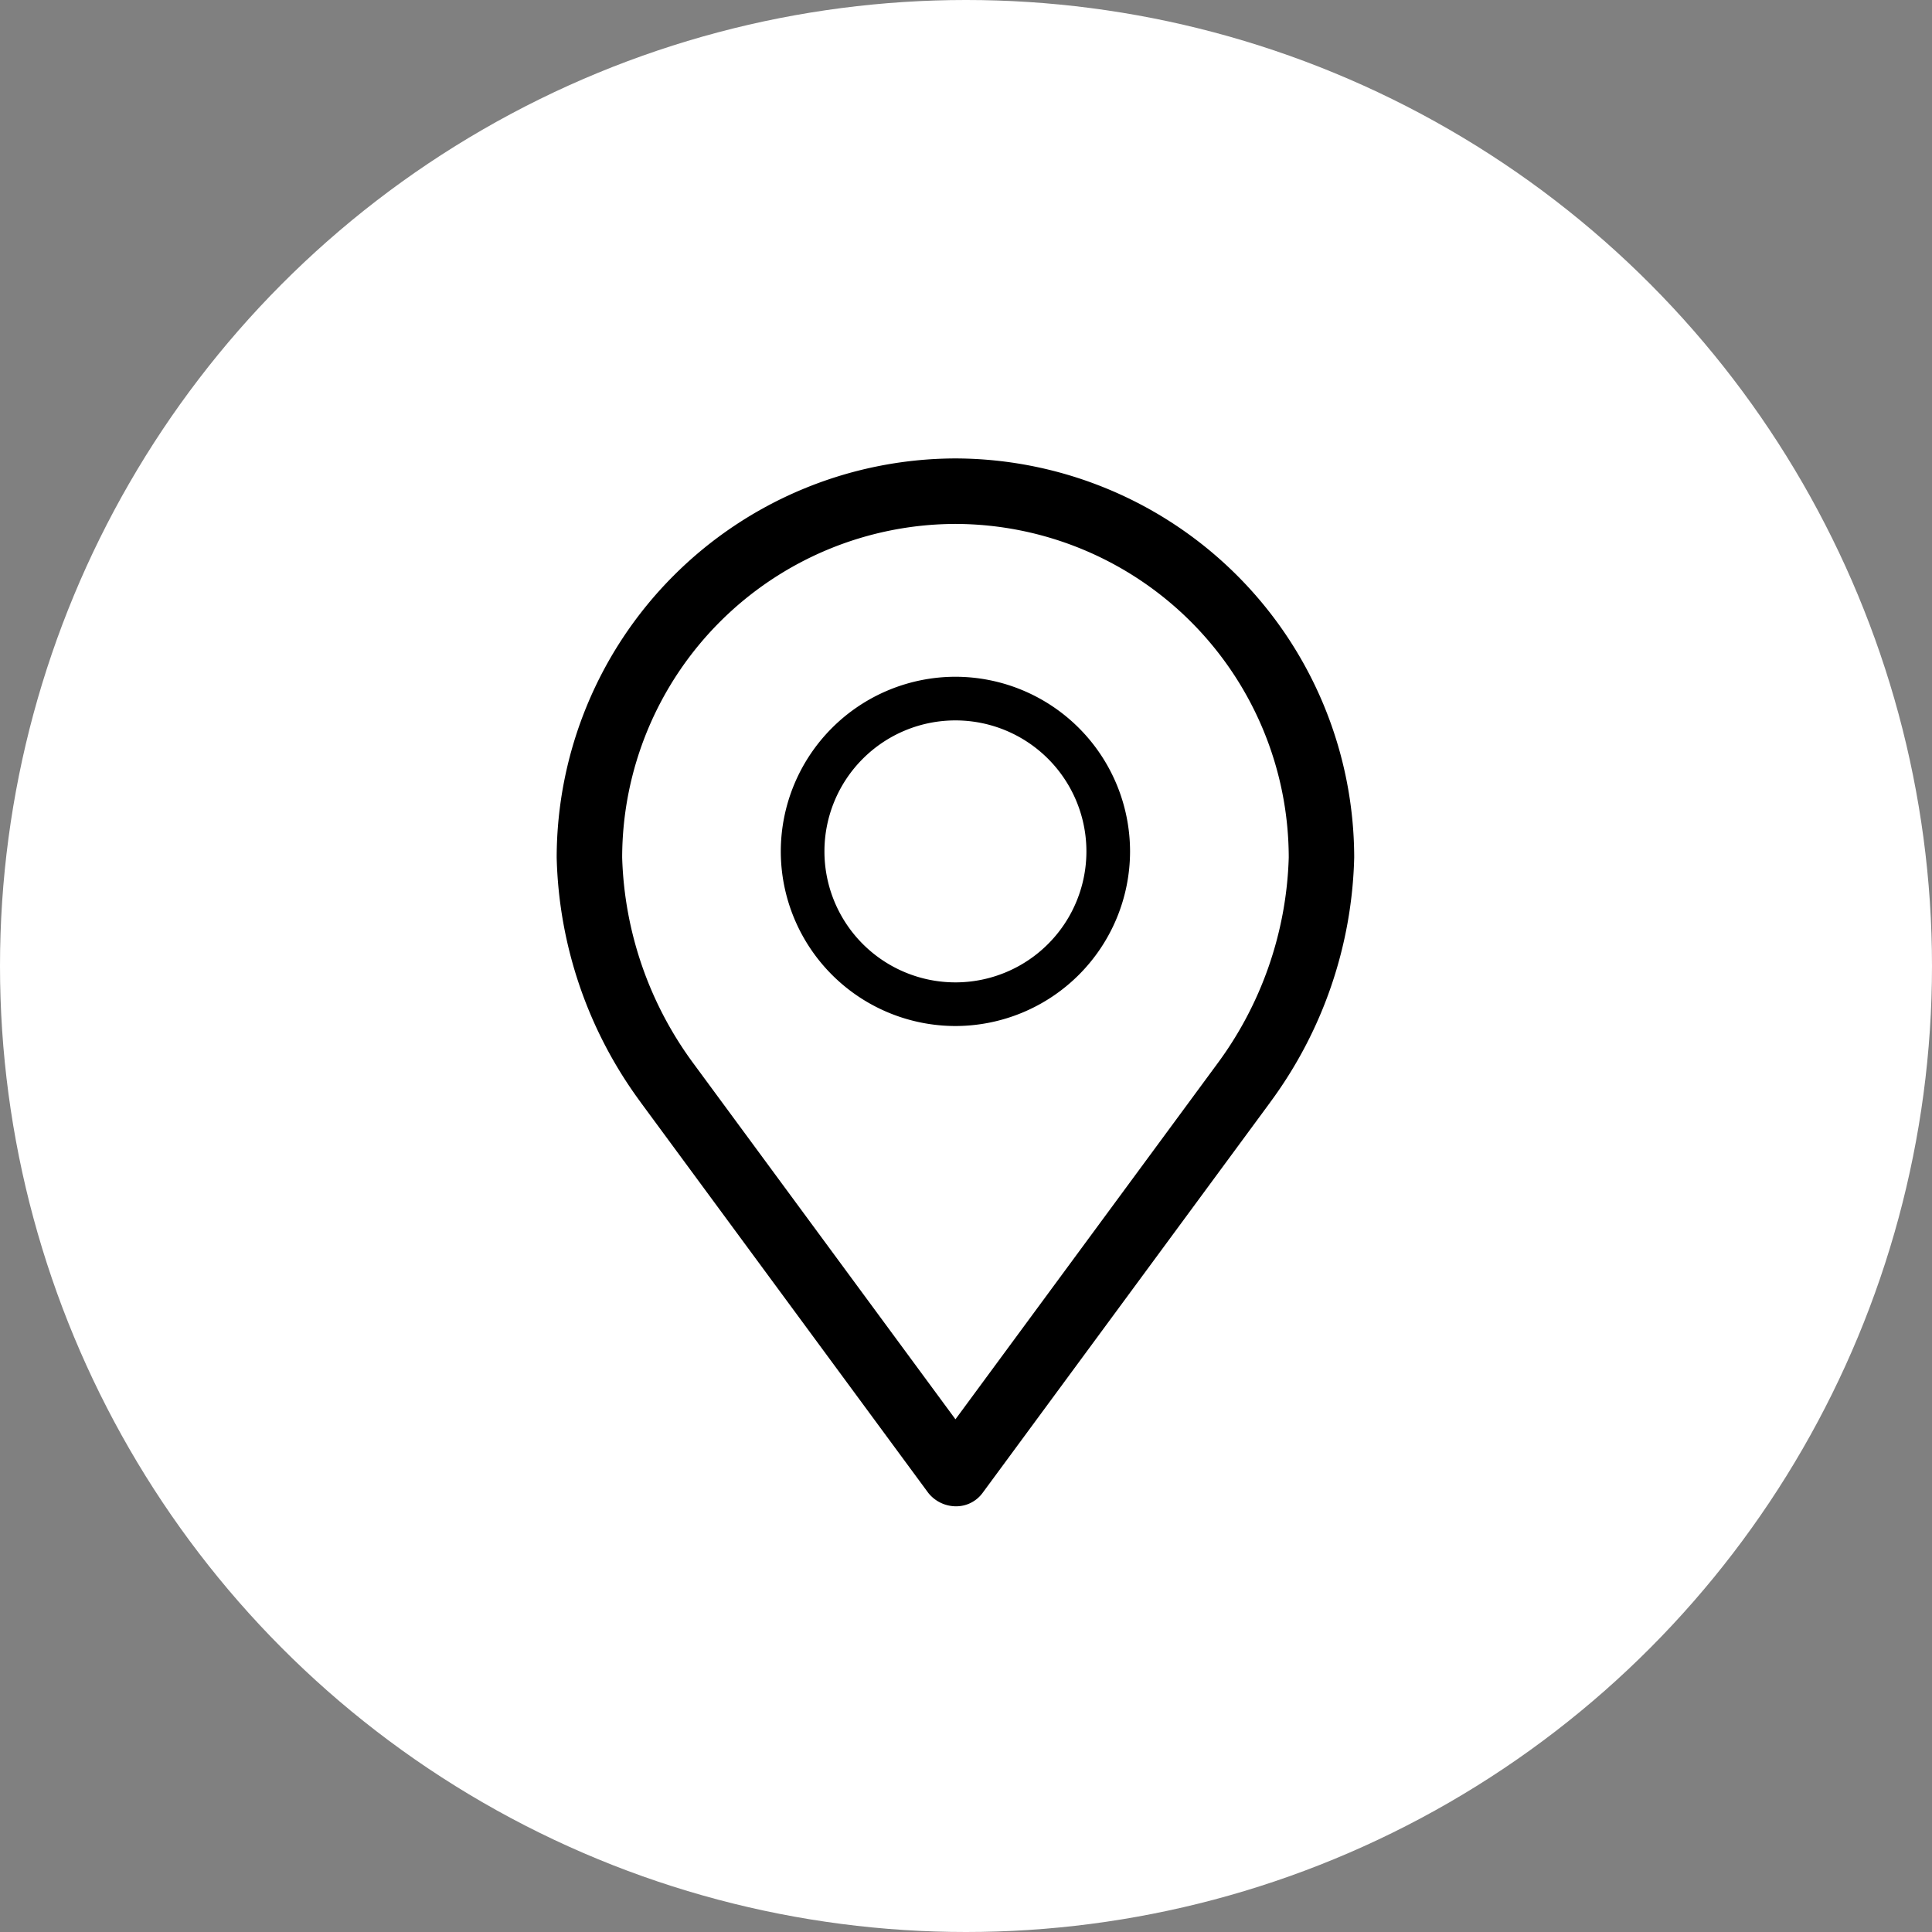 <svg height="59" viewBox="0 0 59 59" width="59" xmlns="http://www.w3.org/2000/svg"><rect x="0" y="0" width="59" height="59" fill="#808080" stroke="none"/><circle cx="29.5" cy="29.5" fill="#fff" r="29.5"/><g transform="translate(17 514)"><path d="m112.277-386.5a4 4 0 0 1 -4-4 4 4 0 0 1 4-4 4 4 0 0 1 4 4 4 4 0 0 1 -4 4zm0-9.333a5.339 5.339 0 0 0 -5.333 5.333 5.339 5.339 0 0 0 5.333 5.333 5.339 5.339 0 0 0 5.333-5.333 5.339 5.339 0 0 0 -5.333-5.333z" transform="translate(-100.1 -97.5)"/><path d="m20.157-481.492-7.979 10.835-7.978-10.835a11.132 11.132 0 0 1 -2.2-6.321 10.2 10.2 0 0 1 10.178-10.187 10.2 10.2 0 0 1 10.178 10.187 11.133 11.133 0 0 1 -2.199 6.321zm-7.94-18.508h-.079a12.207 12.207 0 0 0 -12.138 12.187 13.107 13.107 0 0 0 2.552 7.457l.023.033 8.775 11.916a1.086 1.086 0 0 0 .85.407 1 1 0 0 0 .805-.407l8.775-11.916.023-.033a13.107 13.107 0 0 0 2.552-7.457 12.207 12.207 0 0 0 -12.138-12.187z"/></g></svg>